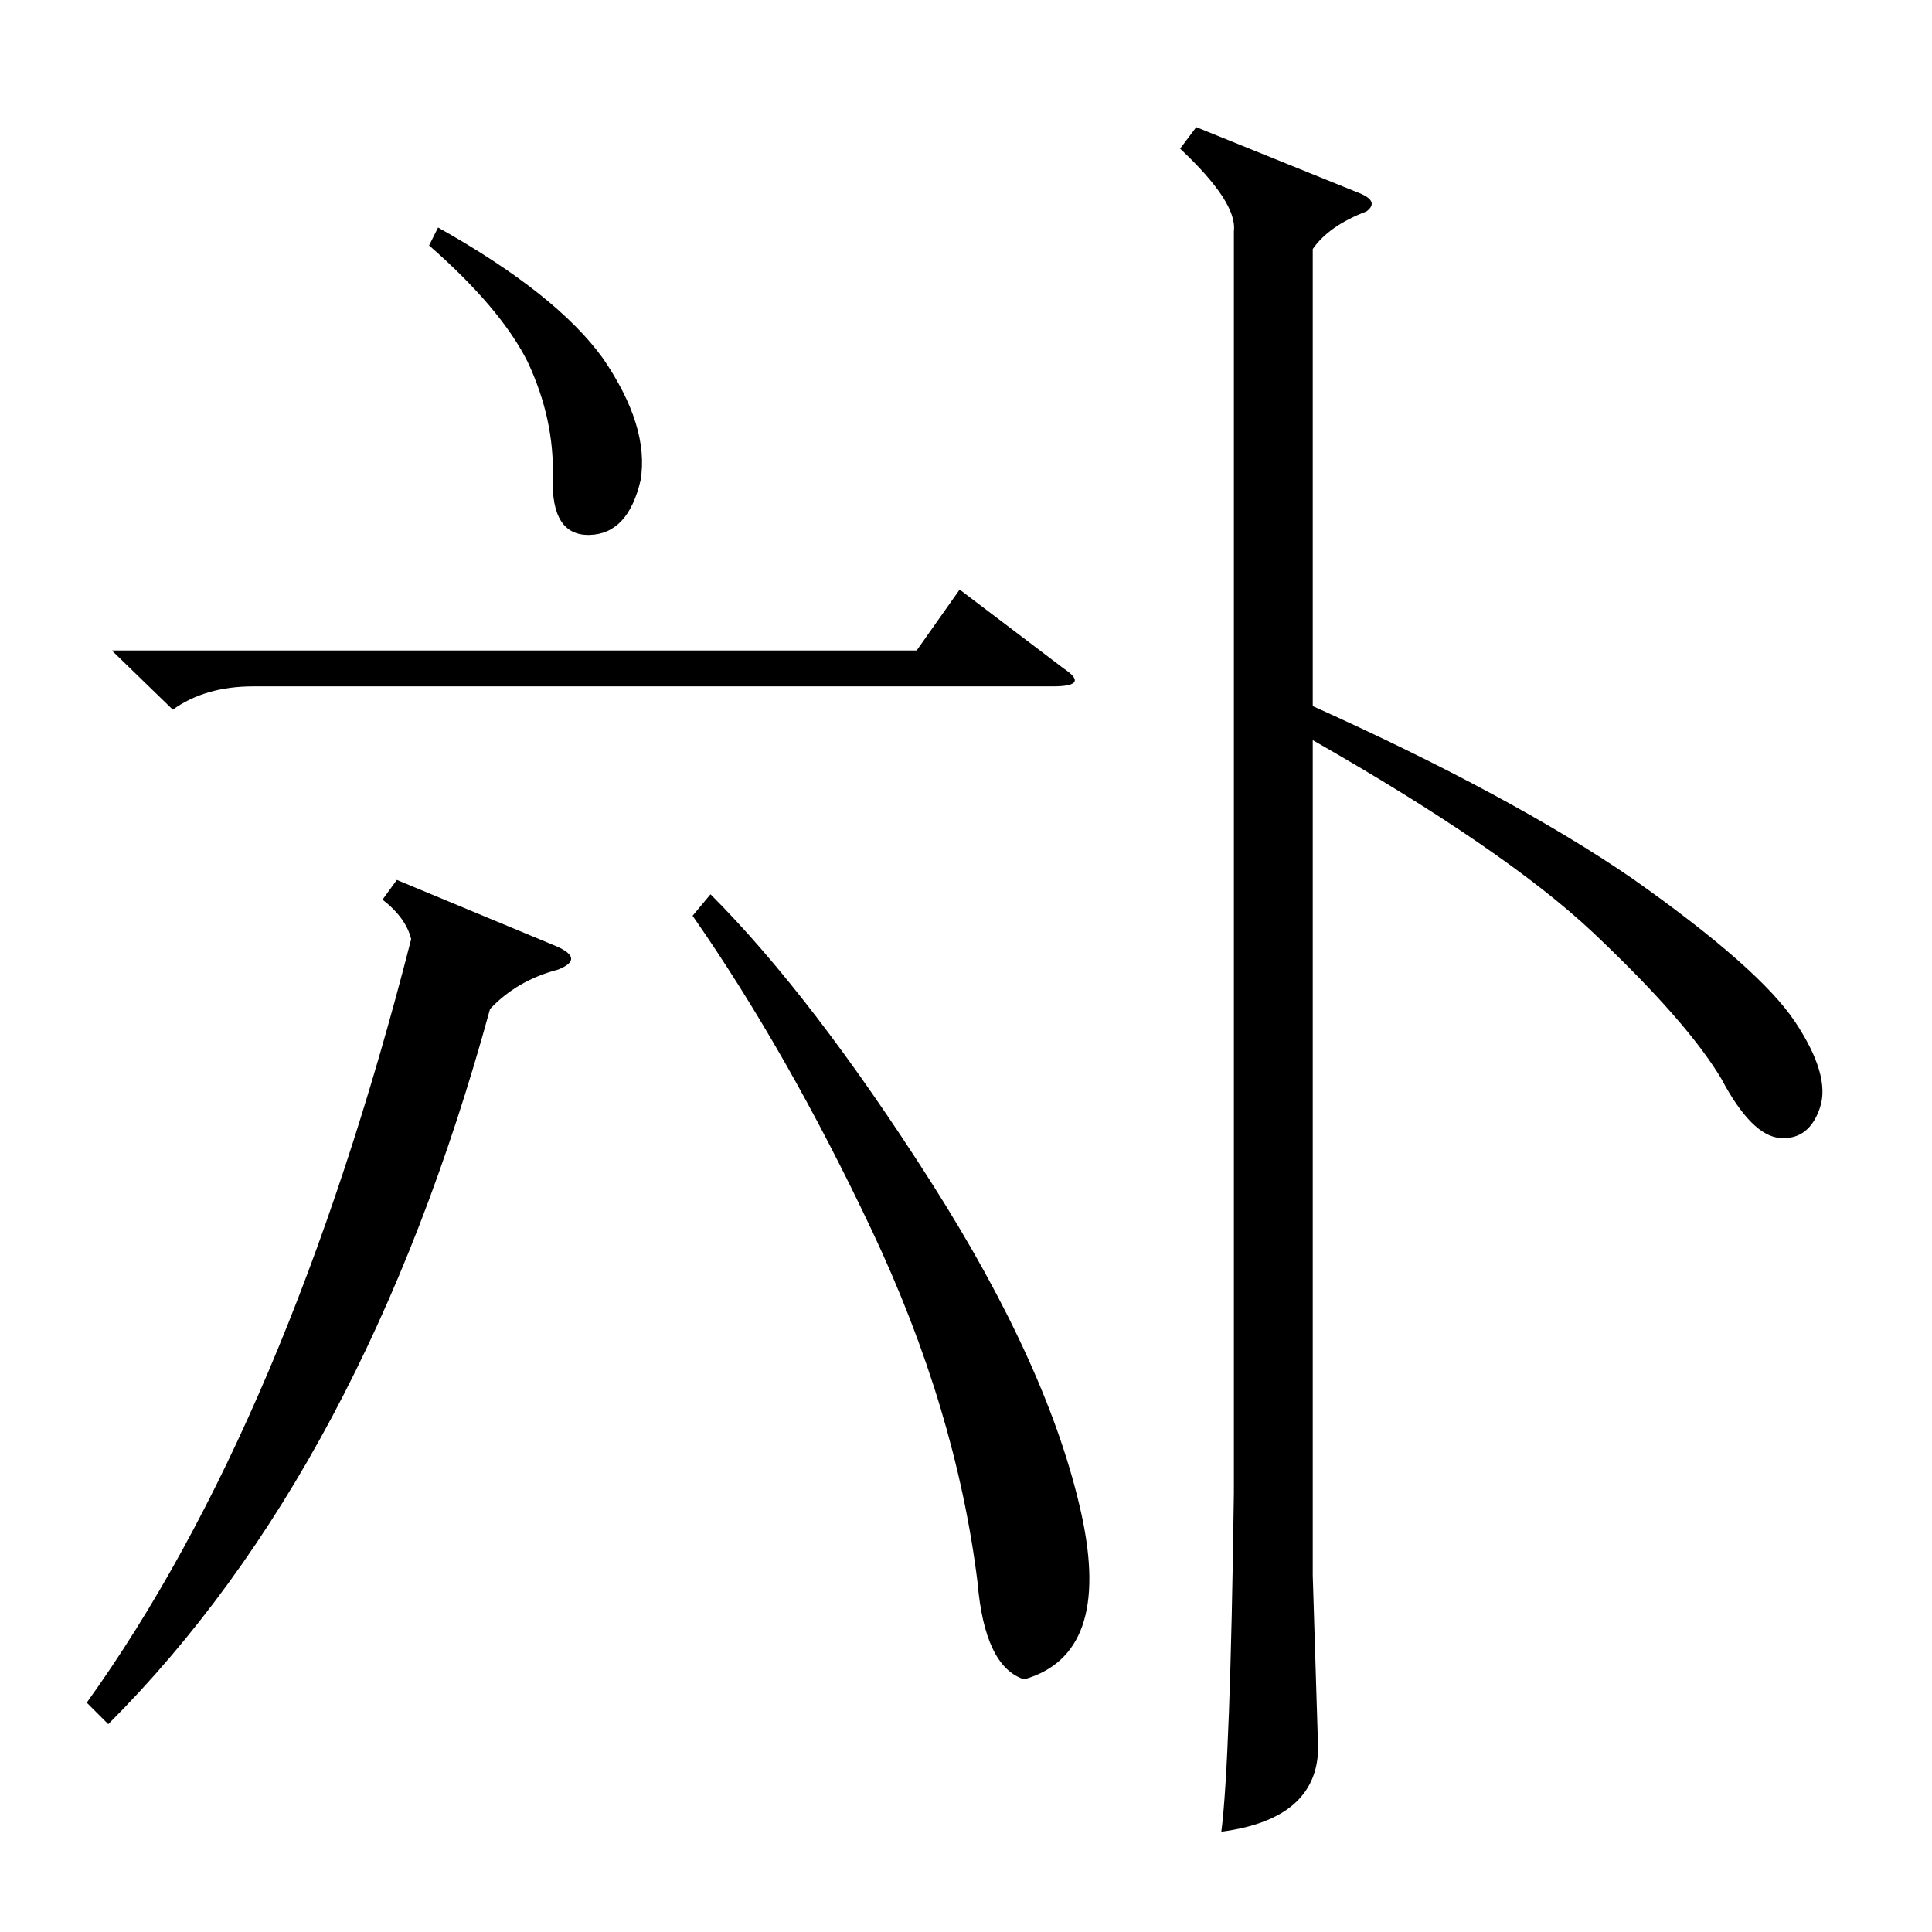 <?xml version="1.0" encoding="utf-8"?>
<!-- Generator: Adobe Illustrator 16.0.0, SVG Export Plug-In . SVG Version: 6.00 Build 0)  -->
<!DOCTYPE svg PUBLIC "-//W3C//DTD SVG 1.1//EN" "http://www.w3.org/Graphics/SVG/1.1/DTD/svg11.dtd">
<svg version="1.1" id="图层_1" xmlns="http://www.w3.org/2000/svg" xmlns:xlink="http://www.w3.org/1999/xlink" x="0px" y="0px"
	 width="1000px" height="1000px" viewBox="0 0 1000 1000" enable-background="new 0 0 1000 1000" xml:space="preserve">
<path d="M205.402,455.457l82.568,34.326c9.886,4.334,10.205,8.35,0.928,12.061c-14.235,3.711-25.977,10.524-35.254,20.41
	C210.345,680.592,144.476,803.98,56.037,892.42l-11.133-11.133c69.261-96.484,125.244-228.223,167.92-395.215
	c-1.855-7.422-6.813-14.221-14.844-20.41L205.402,455.457z M57.893,336.707h416.553l22.266-31.543l53.809,40.82
	c9.277,6.189,7.422,9.277-5.566,9.277h-413.77c-16.699,0-30.615,4.03-41.748,12.061L57.893,336.707z M226.74,117.762
	c40.82,22.889,69.261,45.459,85.352,67.725c16.076,23.513,22.57,44.531,19.482,63.086c-4.334,18.555-13.148,27.991-26.44,28.296
	c-13.307,0.319-19.642-9.582-19.019-29.688c0.609-20.091-3.711-40.037-12.988-59.839c-9.277-18.555-26.295-38.646-51.025-60.303
	L226.74,117.762z M367.756,462.879c35.254,35.254,73.291,84.888,114.111,148.901s66.797,121.389,77.93,172.095
	c10.51,48.242,0.609,76.683-29.688,85.352c-13.612-4.334-21.657-21.033-24.121-50.098c-7.422-59.983-25.672-120.75-54.736-182.3
	c-29.079-61.535-59.999-115.808-92.773-162.817L367.756,462.879z M619.172,65.809l82.568,33.398
	c8.654,3.103,10.51,6.494,5.566,10.205c-12.988,4.958-22.266,11.452-27.832,19.482v236.572
	c68.652,30.935,123.693,60.622,165.137,89.063c43.908,30.935,72.044,55.664,84.424,74.219
	c12.365,18.555,16.699,33.398,12.988,44.531s-10.524,16.395-20.41,15.771c-9.9-0.608-20.105-10.813-30.615-30.615
	c-11.756-19.787-34.021-45.14-66.797-76.074c-30.311-28.44-78.553-61.535-144.727-99.268v432.324l2.783,89.99
	c-0.623,24.121-17.322,38.342-50.098,42.676c3.088-24.121,5.248-82.568,6.494-175.342V119.617
	c1.232-9.886-8.045-24.121-27.832-42.676L619.172,65.809z"/>
</svg>
